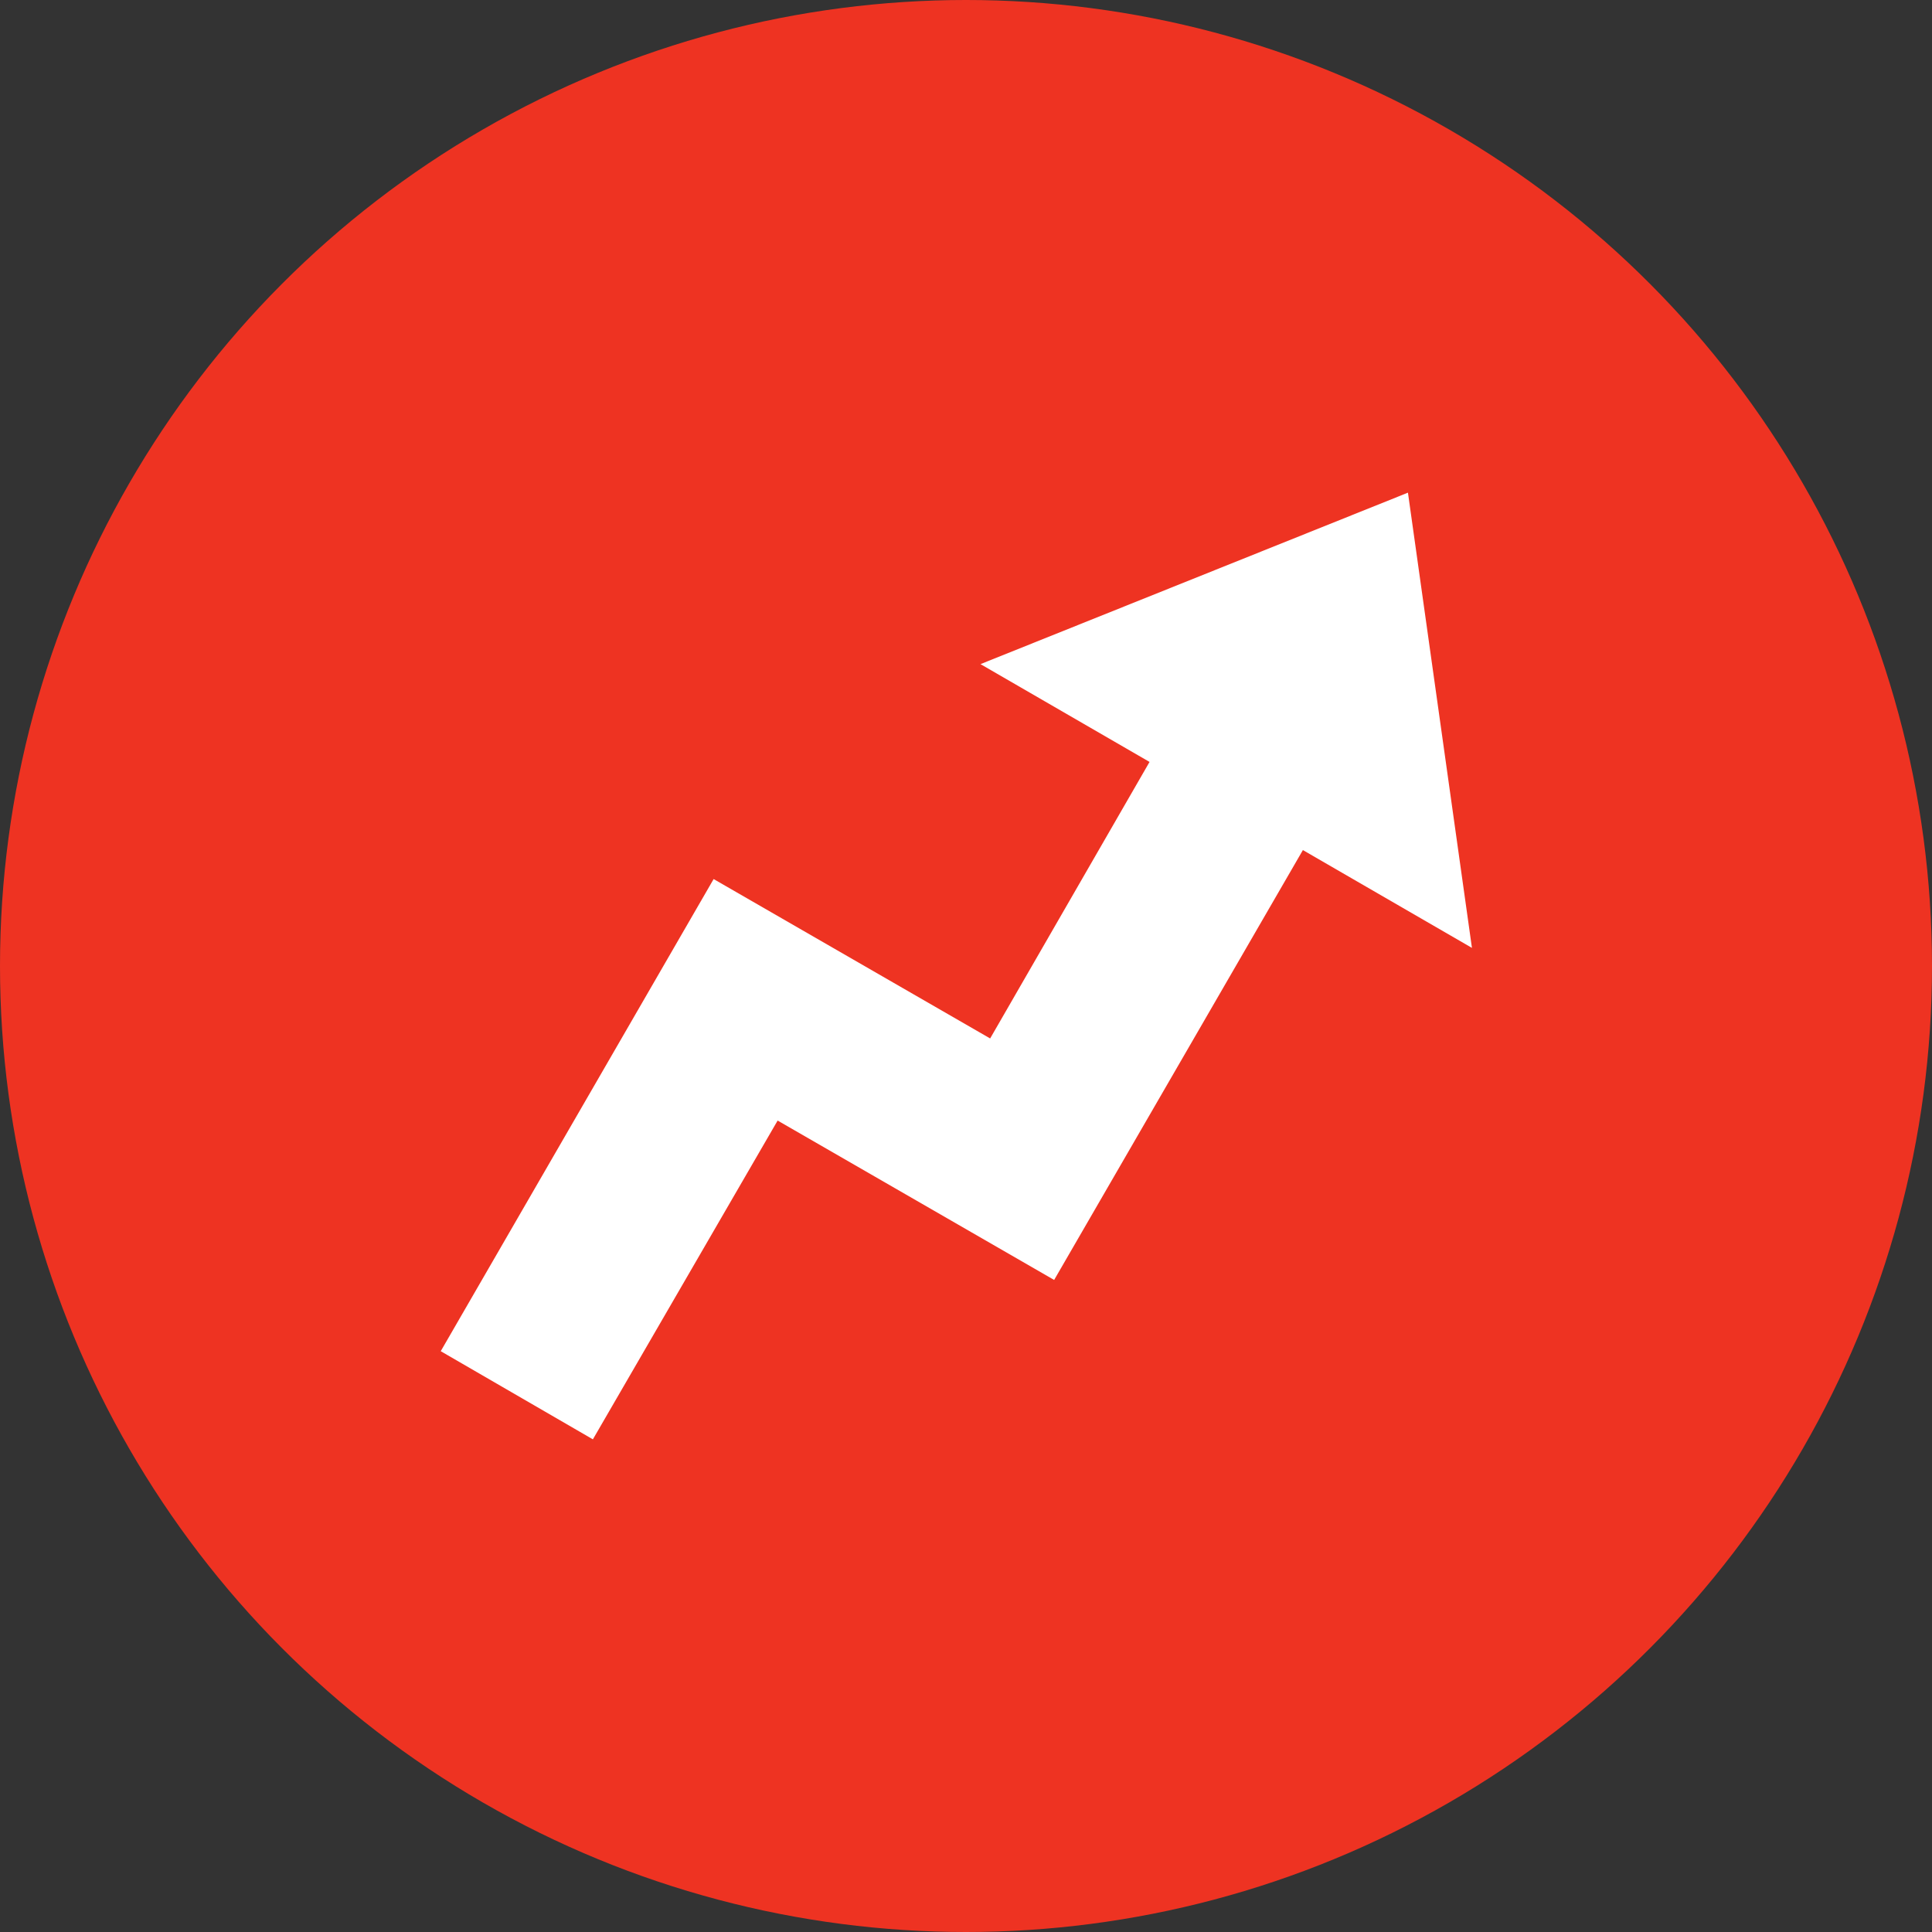 <?xml version="1.0" encoding="utf-8"?>
<!-- Generator: Adobe Illustrator 19.1.0, SVG Export Plug-In . SVG Version: 6.00 Build 0)  -->
<svg version="1.1" id="BuzzFeed" xmlns="http://www.w3.org/2000/svg" xmlns:xlink="http://www.w3.org/1999/xlink" x="0px" y="0px"
	 viewBox="-315 227 160 160" style="enable-background:new -315 227 160 160;" xml:space="preserve">
<rect x="-315" y="227" width="160" height="160" fill="#333333" stroke="none"/>
<style type="text/css">
	.st0{fill:#EE3322;}
	.st1{fill:#FFFFFF;}
</style>
<g id="Buzz_Circle__x2B__Arrow">
	<circle class="st0" cx="-235" cy="307" r="80"/>
	<polygon id="Arrow" class="st1" points="-193.1,305.5 -198.4,267.8 -233.8,282 -219.8,290.1 -233,313 -255.9,299.8 -278.5,338.9 
		-265.9,346.2 -250.6,319.8 -227.7,333 -207.1,297.4 	"/>
</g>
</svg>
